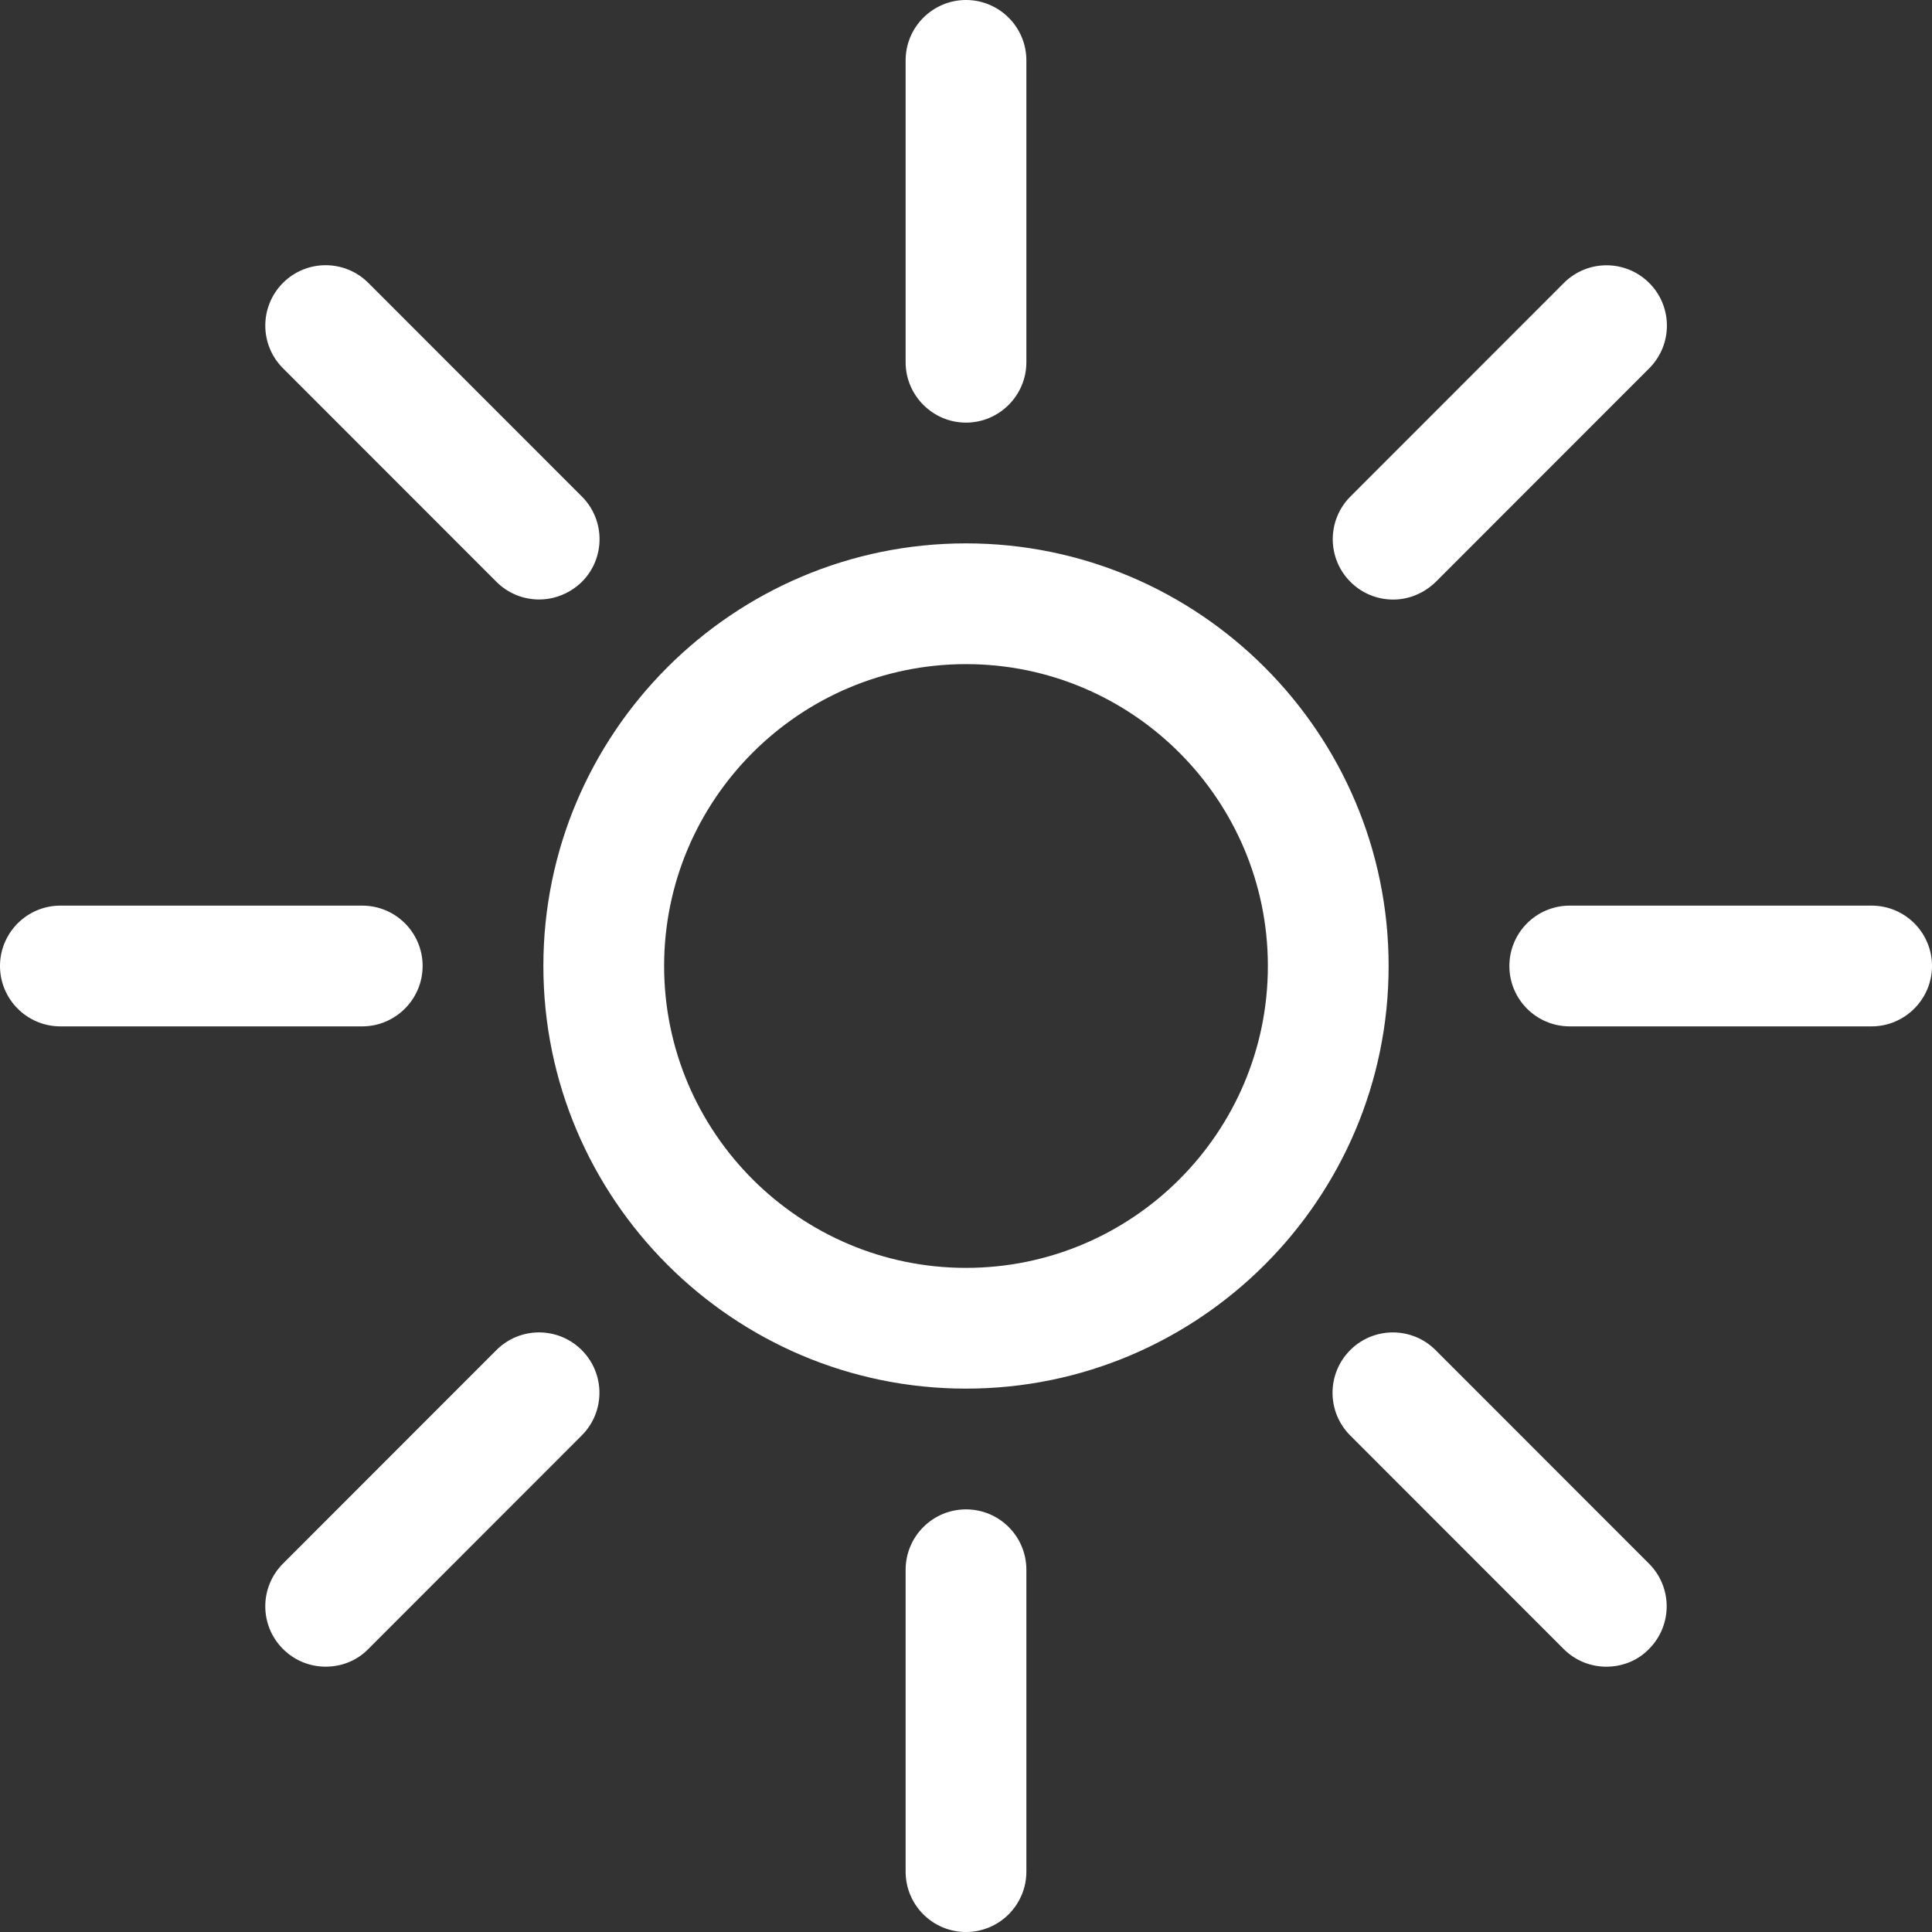 <svg width="512" height="512" viewBox="0 0 512 512" fill="none" xmlns="http://www.w3.org/2000/svg">
<rect x="0" y="0" width="512" height="512" fill="#333333" stroke="none"/>
<path d="M256 112C247.2 112 240 104.8 240 96V16C240 7.156 247.2 0 256 0C264.8 0 272 7.156 272 16V96C272 104.8 264.8 112 256 112ZM272 496V416C272 407.156 264.844 400 256 400C247.156 400 240 407.2 240 416V496C240 504.844 247.156 512 256 512C264.844 512 272 504.8 272 496ZM512 256C512 247.156 504.844 240 496 240H416C407.156 240 400 247.156 400 256C400 264.844 407.156 272 416 272H496C504.8 272 512 264.8 512 256ZM112 256C112 247.156 104.844 240 96 240H16C7.156 240 0 247.2 0 256C0 264.8 7.156 272 16 272H96C104.8 272 112 264.8 112 256ZM380.5 154.2L437.06 97.61C443.31 91.36 443.31 81.23 437.06 74.99C430.81 68.75 420.68 68.74 414.44 74.99L357.88 131.58C351.63 137.83 351.63 147.95 357.88 154.2C361.005 157.325 365.099 158.891 369.19 158.891C373.281 158.891 377.3 157.3 380.5 154.2ZM97.61 437L154.17 380.41C160.42 374.16 160.42 364.04 154.17 357.79C147.92 351.54 137.79 351.537 131.55 357.787L74.99 414.377C68.74 420.627 68.74 430.757 74.99 436.997C78.115 440.122 82.209 441.685 86.3 441.685C90.391 441.685 94.48 440.2 97.61 437ZM437 437C443.25 430.75 443.25 420.62 437 414.38L380.44 357.79C374.19 351.54 364.06 351.543 357.82 357.793C351.58 364.043 351.57 374.163 357.82 380.413L414.38 437.003C417.505 440.128 421.599 441.691 425.69 441.691C429.781 441.691 433.9 440.2 437 437ZM154.2 154.2C160.45 147.95 160.45 137.83 154.2 131.58L97.61 74.97C91.36 68.72 81.23 68.72 74.99 74.97C68.75 81.22 68.74 91.35 74.99 97.59L131.55 154.18C134.675 157.305 138.769 158.868 142.86 158.868C146.951 158.868 151 157.3 154.2 154.2ZM368 256C368 194.25 317.75 144 256 144C194.25 144 144 194.3 144 256C144 317.7 194.25 368 256 368C317.75 368 368 317.8 368 256ZM336 256C336 300.13 300.11 336 256 336C211.89 336 176 300.1 176 256C176 211.9 211.9 176 256 176C300.1 176 336 211.9 336 256Z" fill="white"/>
</svg>
